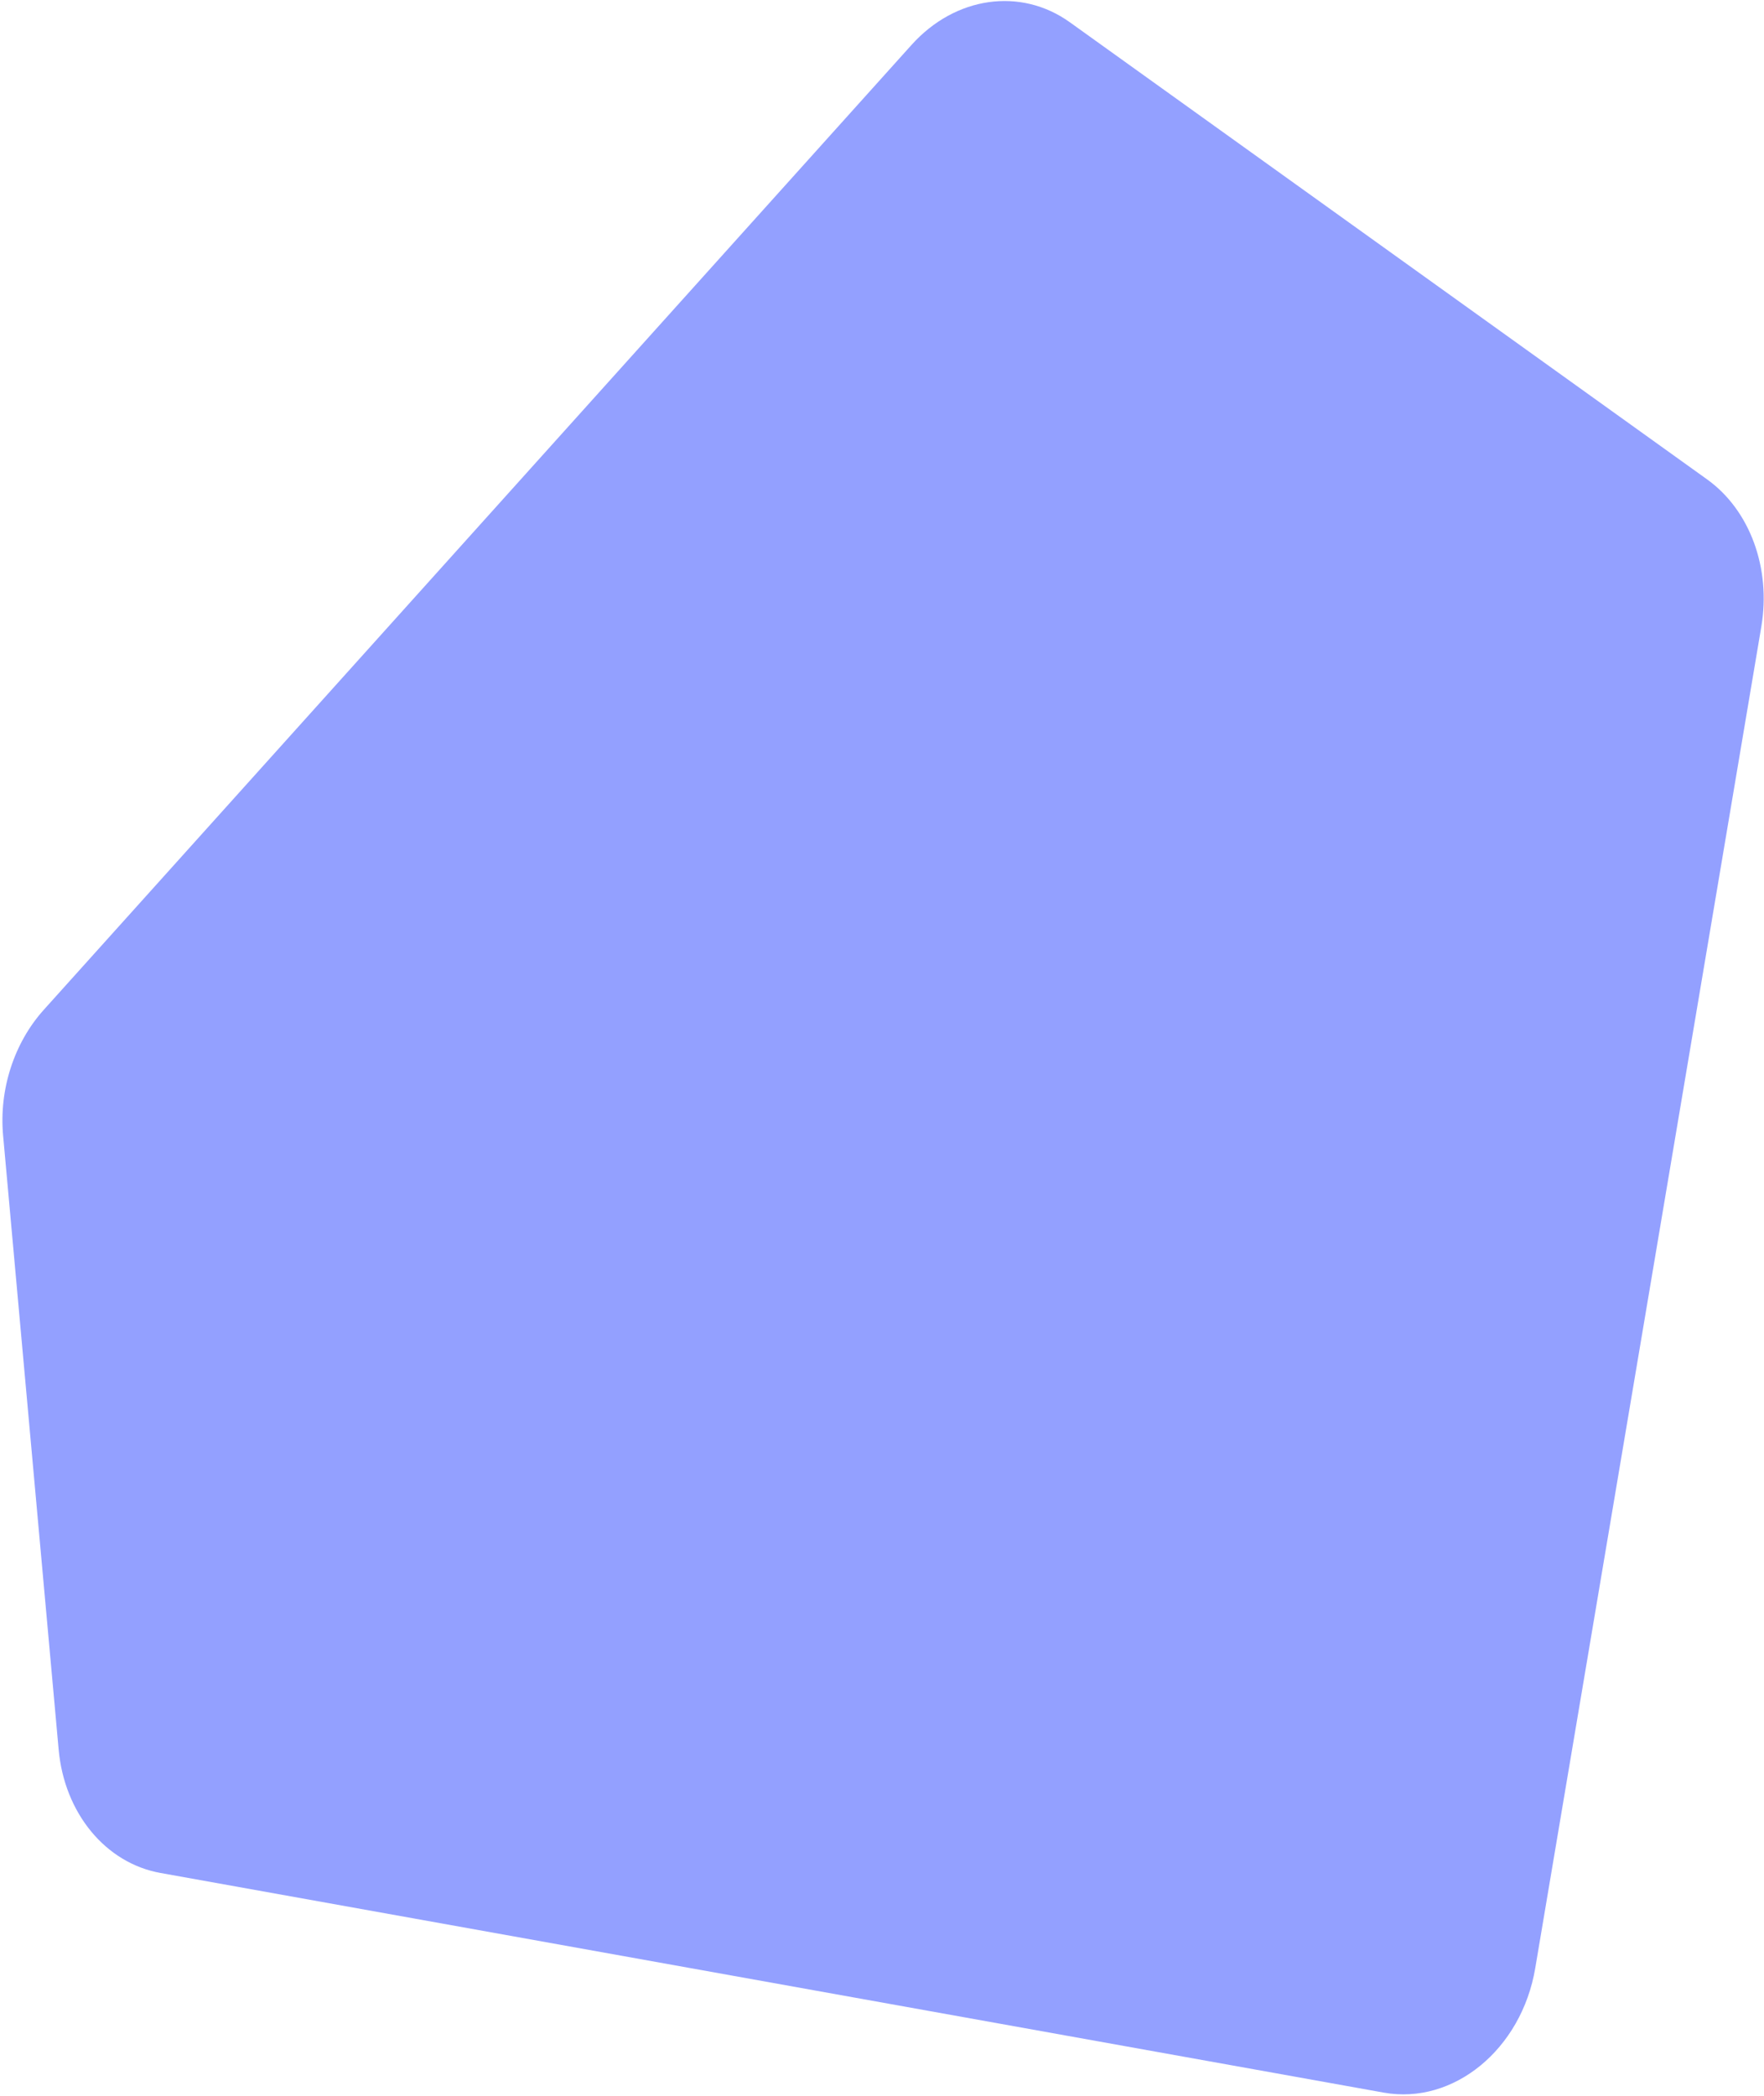 <svg width="511" height="607" viewBox="0 0 511 607" fill="none" xmlns="http://www.w3.org/2000/svg">
<path d="M46.467 542.466L400.838 606.087C421.057 609.717 440.774 593.529 444.731 570.051L510.223 181.507C513.085 164.531 506.898 147.726 494.519 138.847L309.928 6.458C295.677 -3.763 276.705 -1.056 264.06 13.002L12.697 292.456C4.068 302.05 -0.306 315.551 0.899 328.874L16.991 506.732C18.657 525.151 30.589 539.616 46.467 542.466Z" fill="#93A0FF"/>
</svg>
